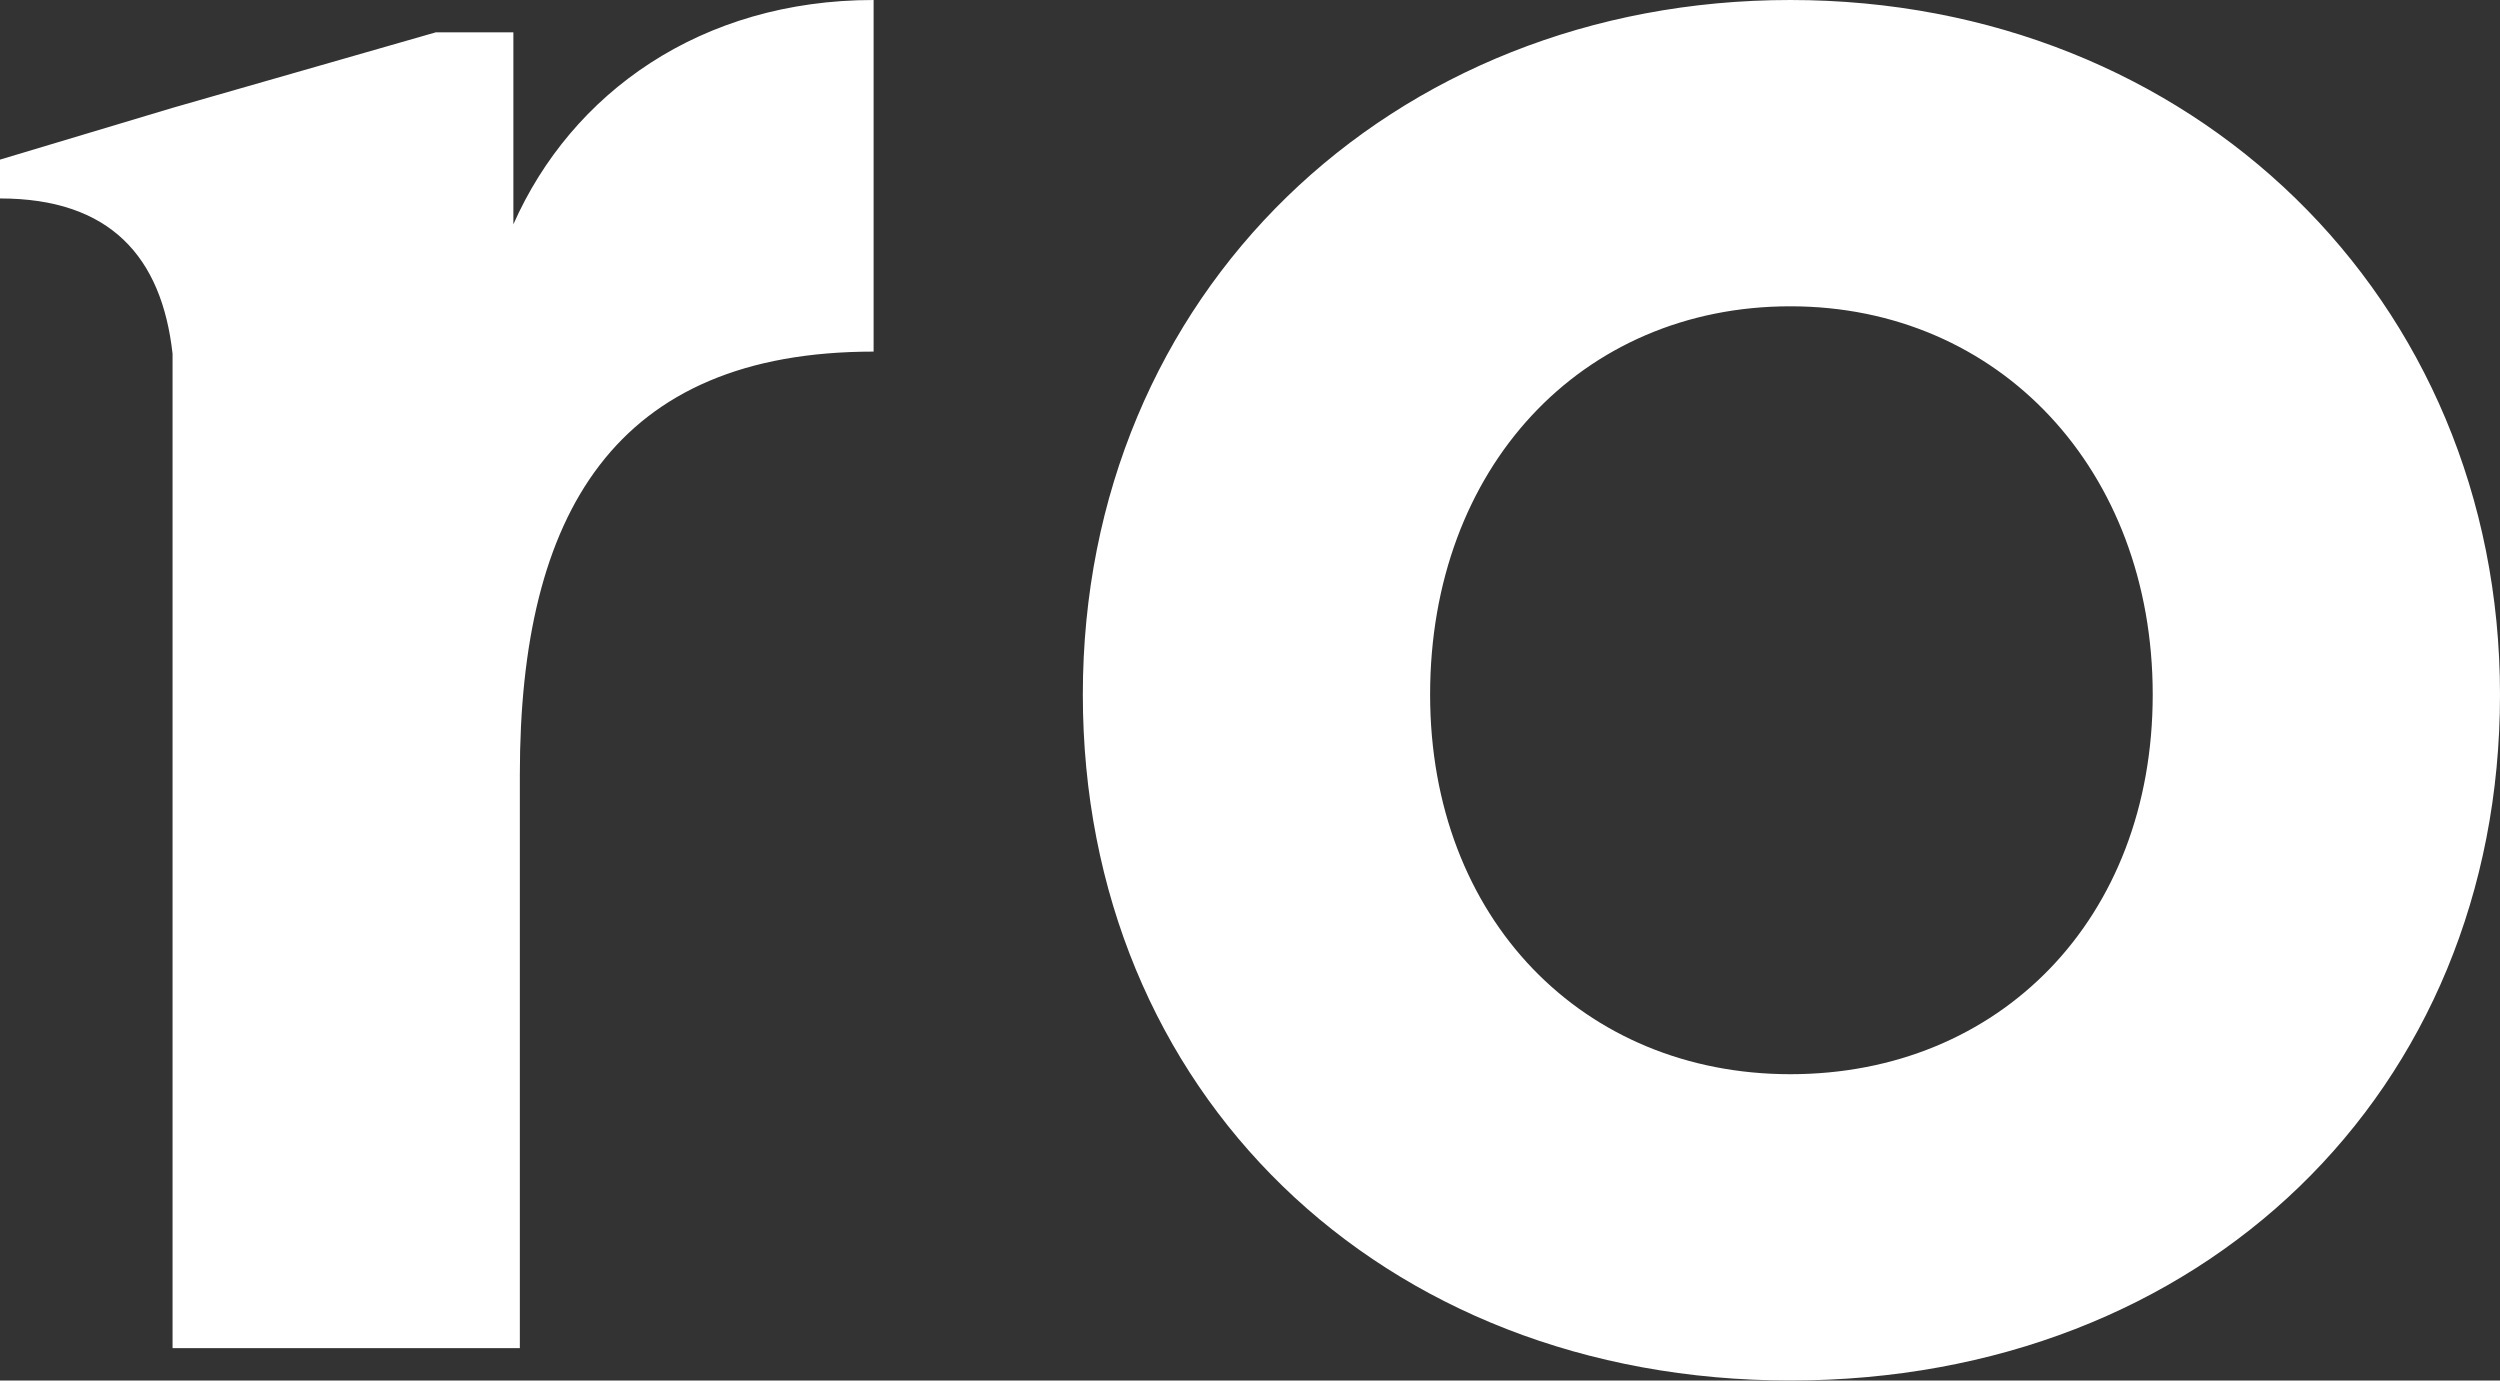 <svg version="1.1" id="Layer_1" xmlns:x="ns_extend;" xmlns:i="ns_ai;" xmlns:graph="ns_graphs;" xmlns="http://www.w3.org/2000/svg" xmlns:xlink="http://www.w3.org/1999/xlink" x="0px" y="0px" viewBox="0 0 115.9 64" style="enable-background:new 0 0 115.9 64;" xml:space="preserve">
 <rect x="0" y="0" width="115.9" height="64" fill="#333333" stroke="none"/>
 <style type="text/css">
  .st0{fill-rule:evenodd;clip-rule:evenodd;fill:#FFFFFF;}
 </style>
 <g>
  <path class="st0" d="M23.8,10.4V1.5h-3.6L8,5L0,7.4v1.8c5.1,0,7.5,2.7,8,7.2v46.1h16.1V35.9c0-12.1,4.4-19.6,16.4-19.6V0
		C32.5,0,26.5,4.3,23.8,10.4 M83,0C64.5,0,50.2,13.6,50.2,32.2C50.2,50.6,64,64,83,64c19.1,0,32.9-13.4,32.9-31.8S101.6,0,83,0
		 M83,49.8c-9.6,0-16.7-7.2-16.7-17.6c0-10.5,7-18,16.7-18s16.8,7.6,16.8,18S92.7,49.8,83,49.8">
  </path>
 </g>
</svg>